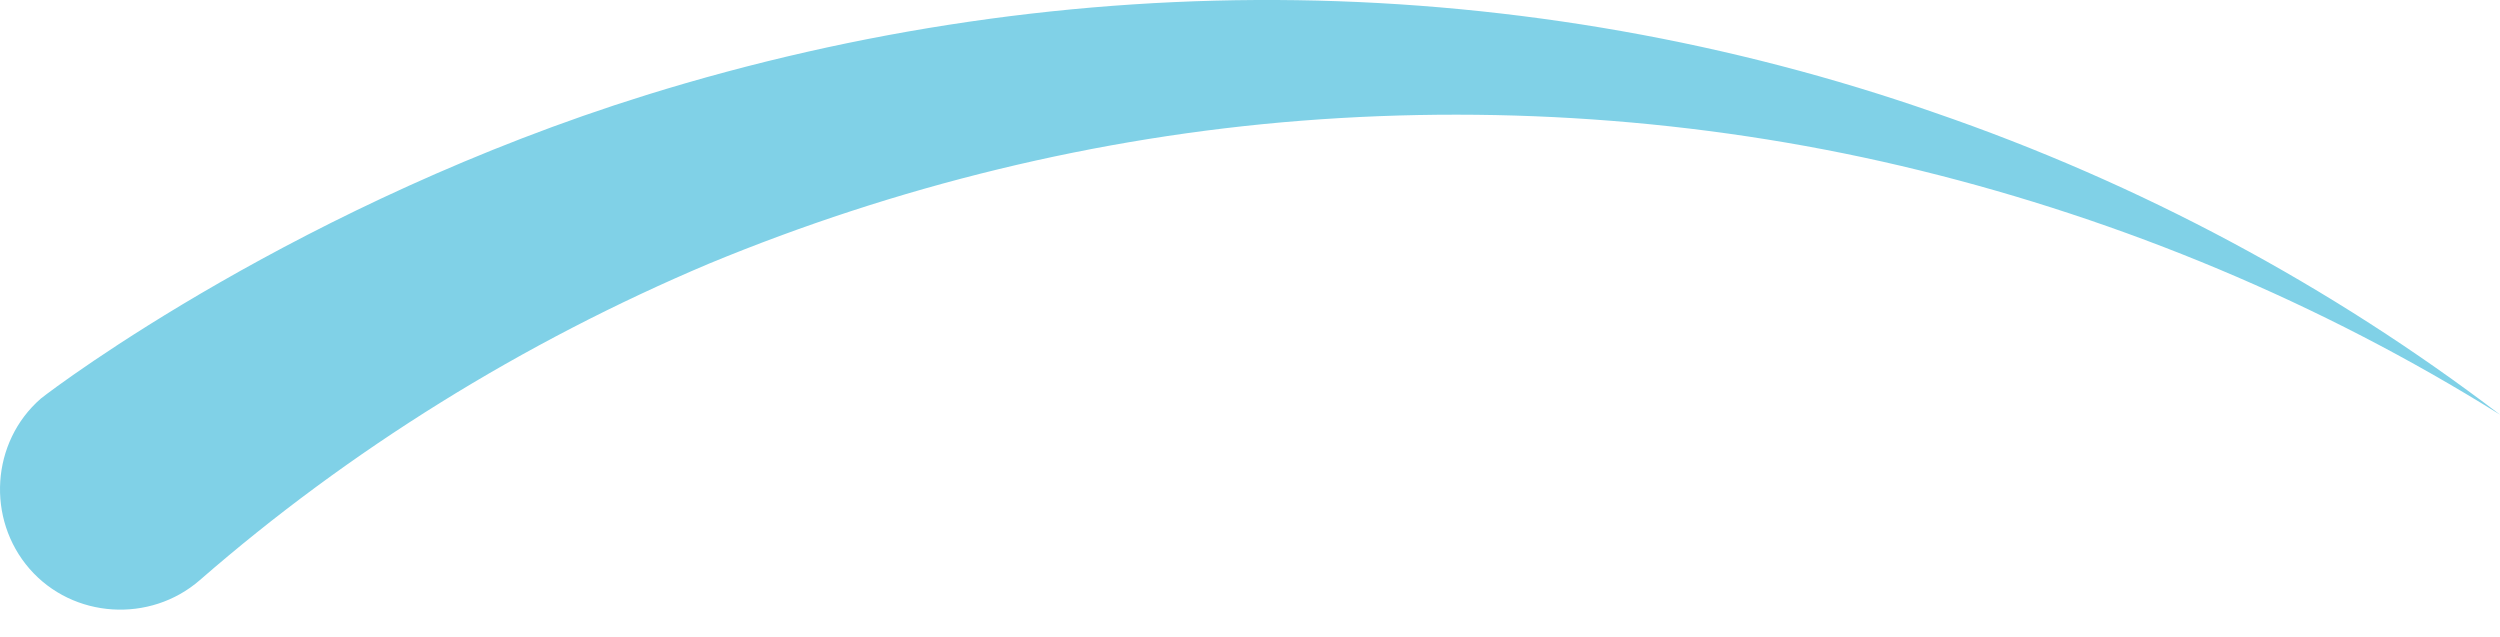 <?xml version="1.0" encoding="UTF-8"?> <svg xmlns="http://www.w3.org/2000/svg" width="51" height="13" viewBox="0 0 51 13" fill="none"> <path d="M13.186 1.938C17.511 0.594 22.001 -0.061 26.457 0.004C30.913 0.07 35.337 0.856 39.466 2.298C43.66 3.74 47.559 5.837 51 8.459C47.33 6.165 43.3 4.494 39.171 3.478C35.042 2.462 30.75 2.134 26.555 2.462C22.361 2.79 18.265 3.806 14.464 5.378C10.663 6.984 7.124 9.179 4.077 11.834C3.061 12.718 1.488 12.62 0.603 11.604C-0.281 10.588 -0.183 9.016 0.833 8.131C1.16 7.869 6.141 4.133 13.186 1.938Z" fill="#80D1E7"></path> </svg> 